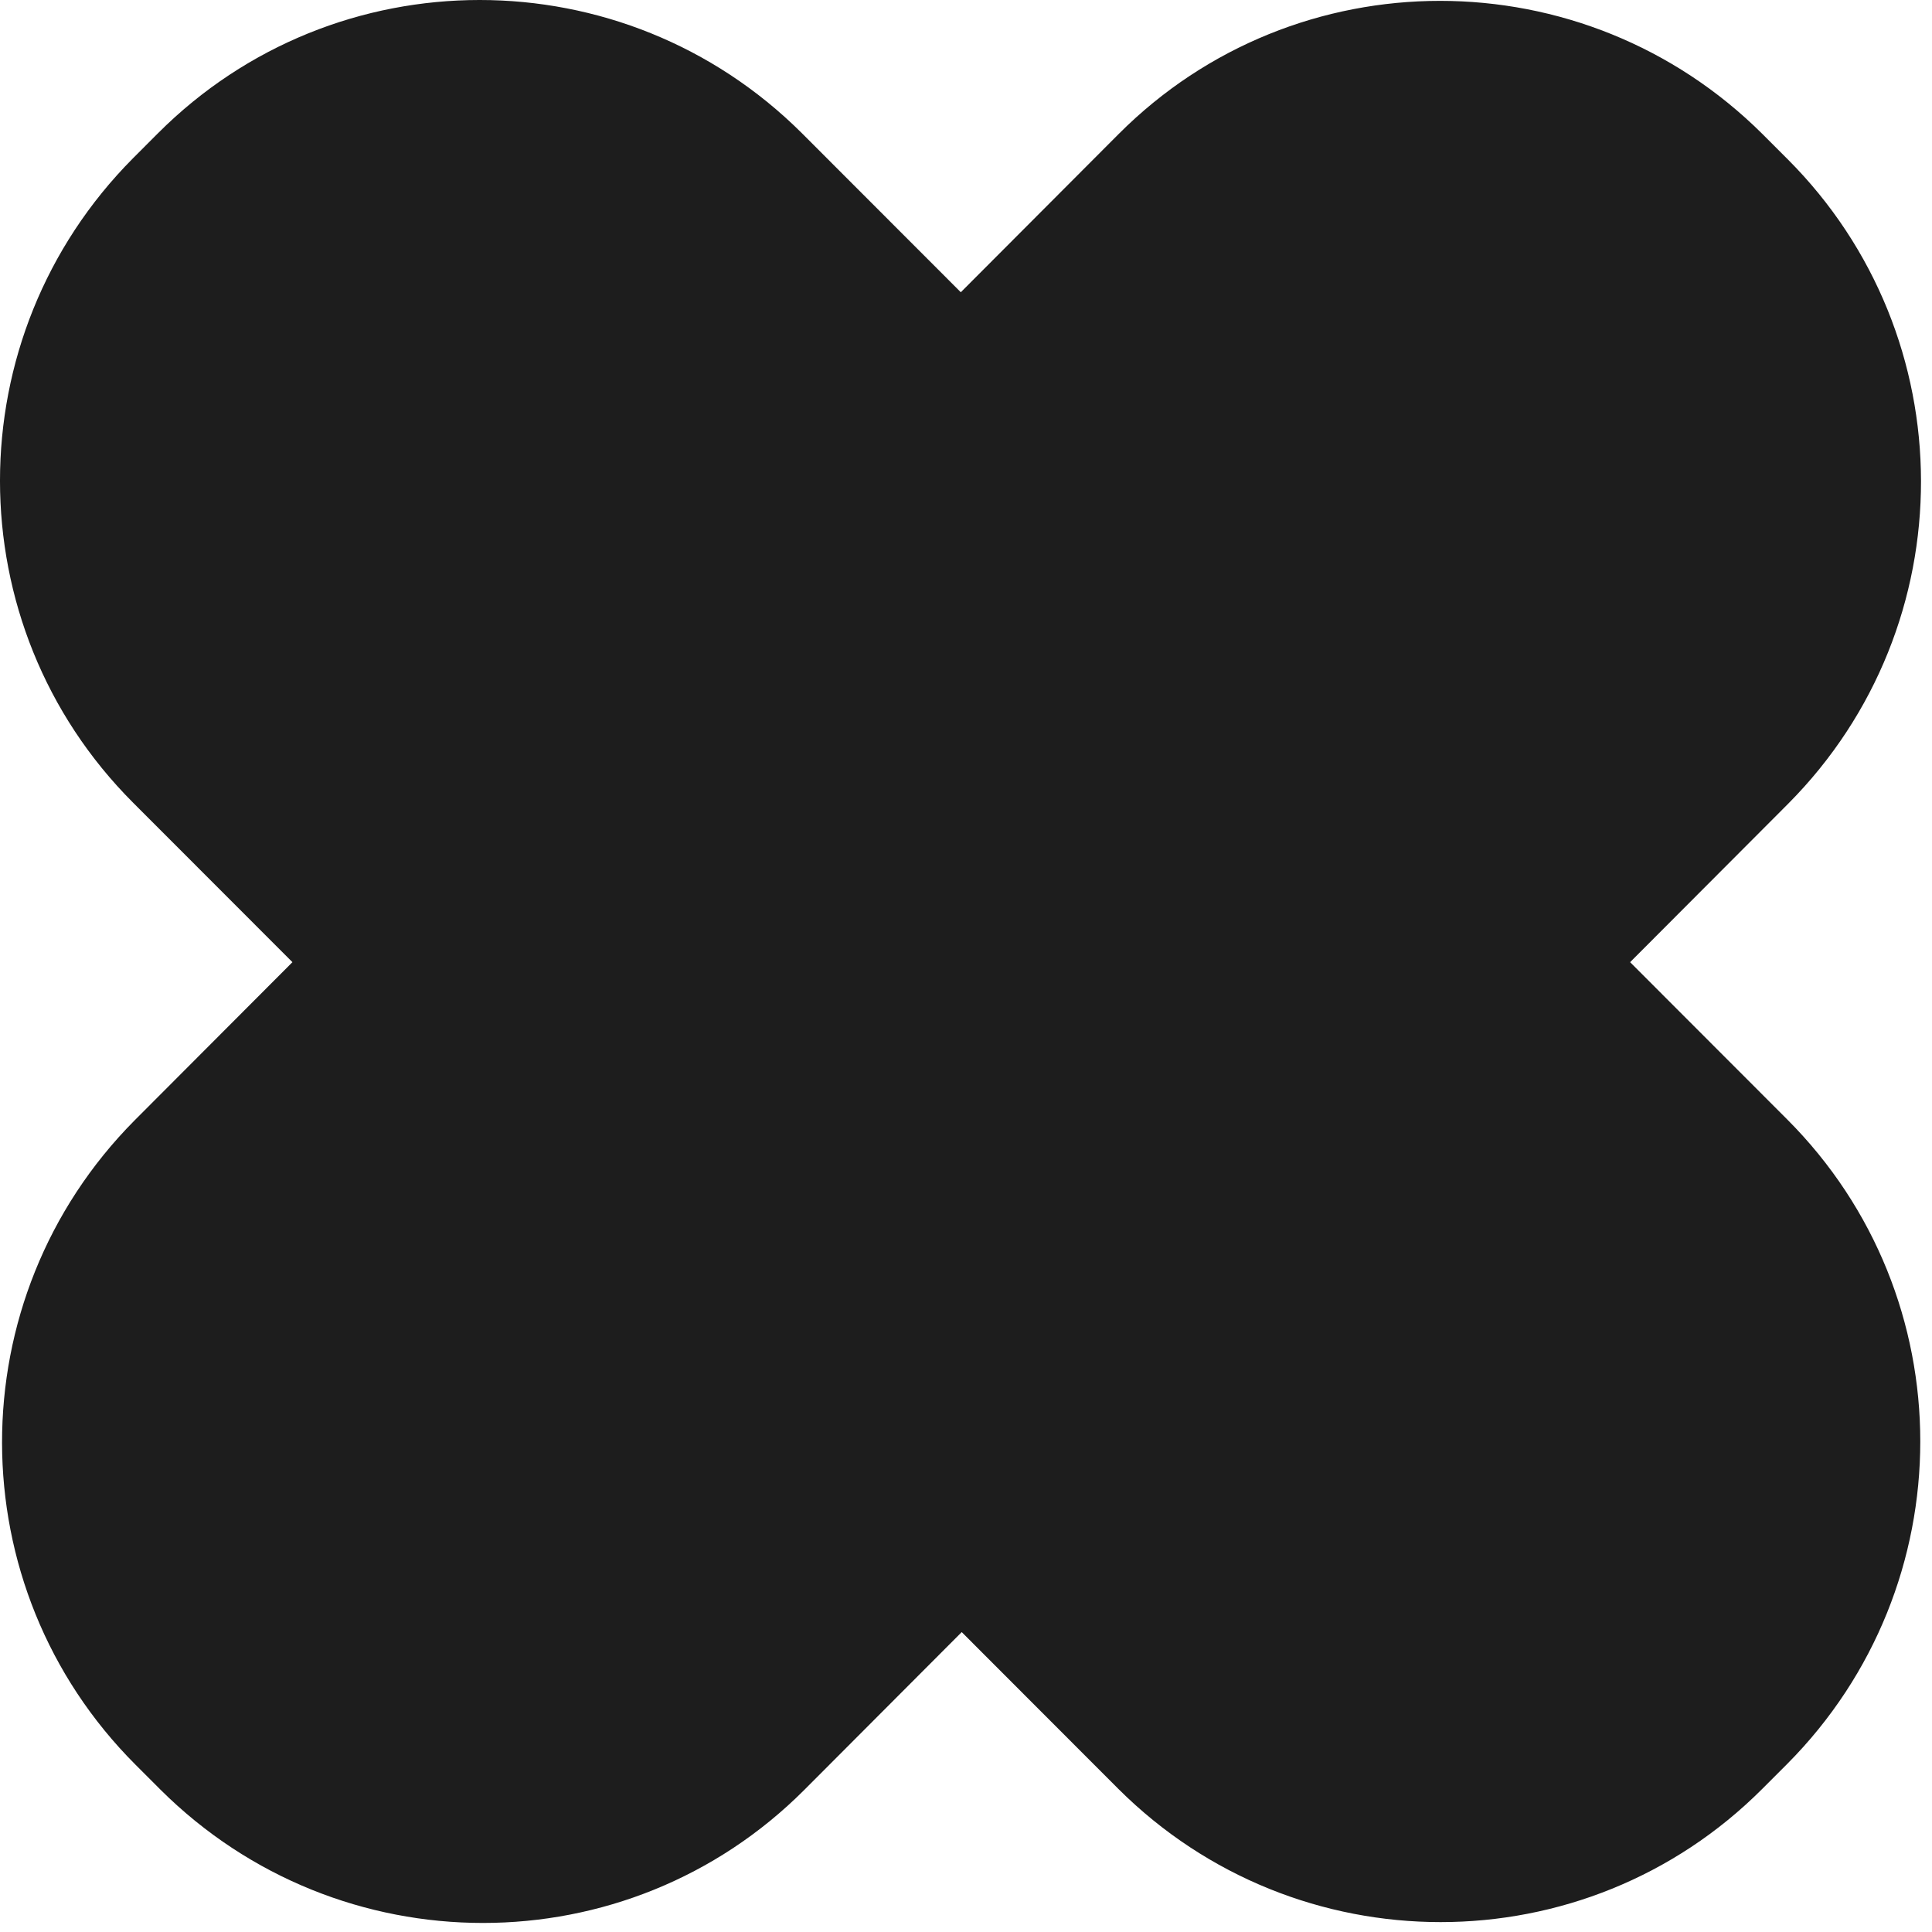 <svg width="152" height="152" viewBox="0 0 152 152" fill="none" xmlns="http://www.w3.org/2000/svg">
<path d="M140.631 12.514C154.608 26.485 154.64 49.18 140.702 63.216L128.249 75.699L140.61 88.073C154.567 102.044 154.568 124.739 140.61 138.776L138.644 140.743C124.686 154.714 102.012 154.714 87.989 140.743L75.664 128.405L63.288 140.81C49.349 154.781 26.676 154.781 12.633 140.81L10.665 138.842C-3.313 124.871 -3.344 102.177 10.594 88.14L23.007 75.699L10.468 63.149C-3.49 49.178 -3.49 26.483 10.468 12.447L12.434 10.478C26.392 -3.493 49.065 -3.493 63.088 10.478L75.591 22.992L88.008 10.546C101.947 -3.425 124.62 -3.425 138.663 10.546L140.631 12.514Z" fill="#1D1D1D"/>
</svg>
